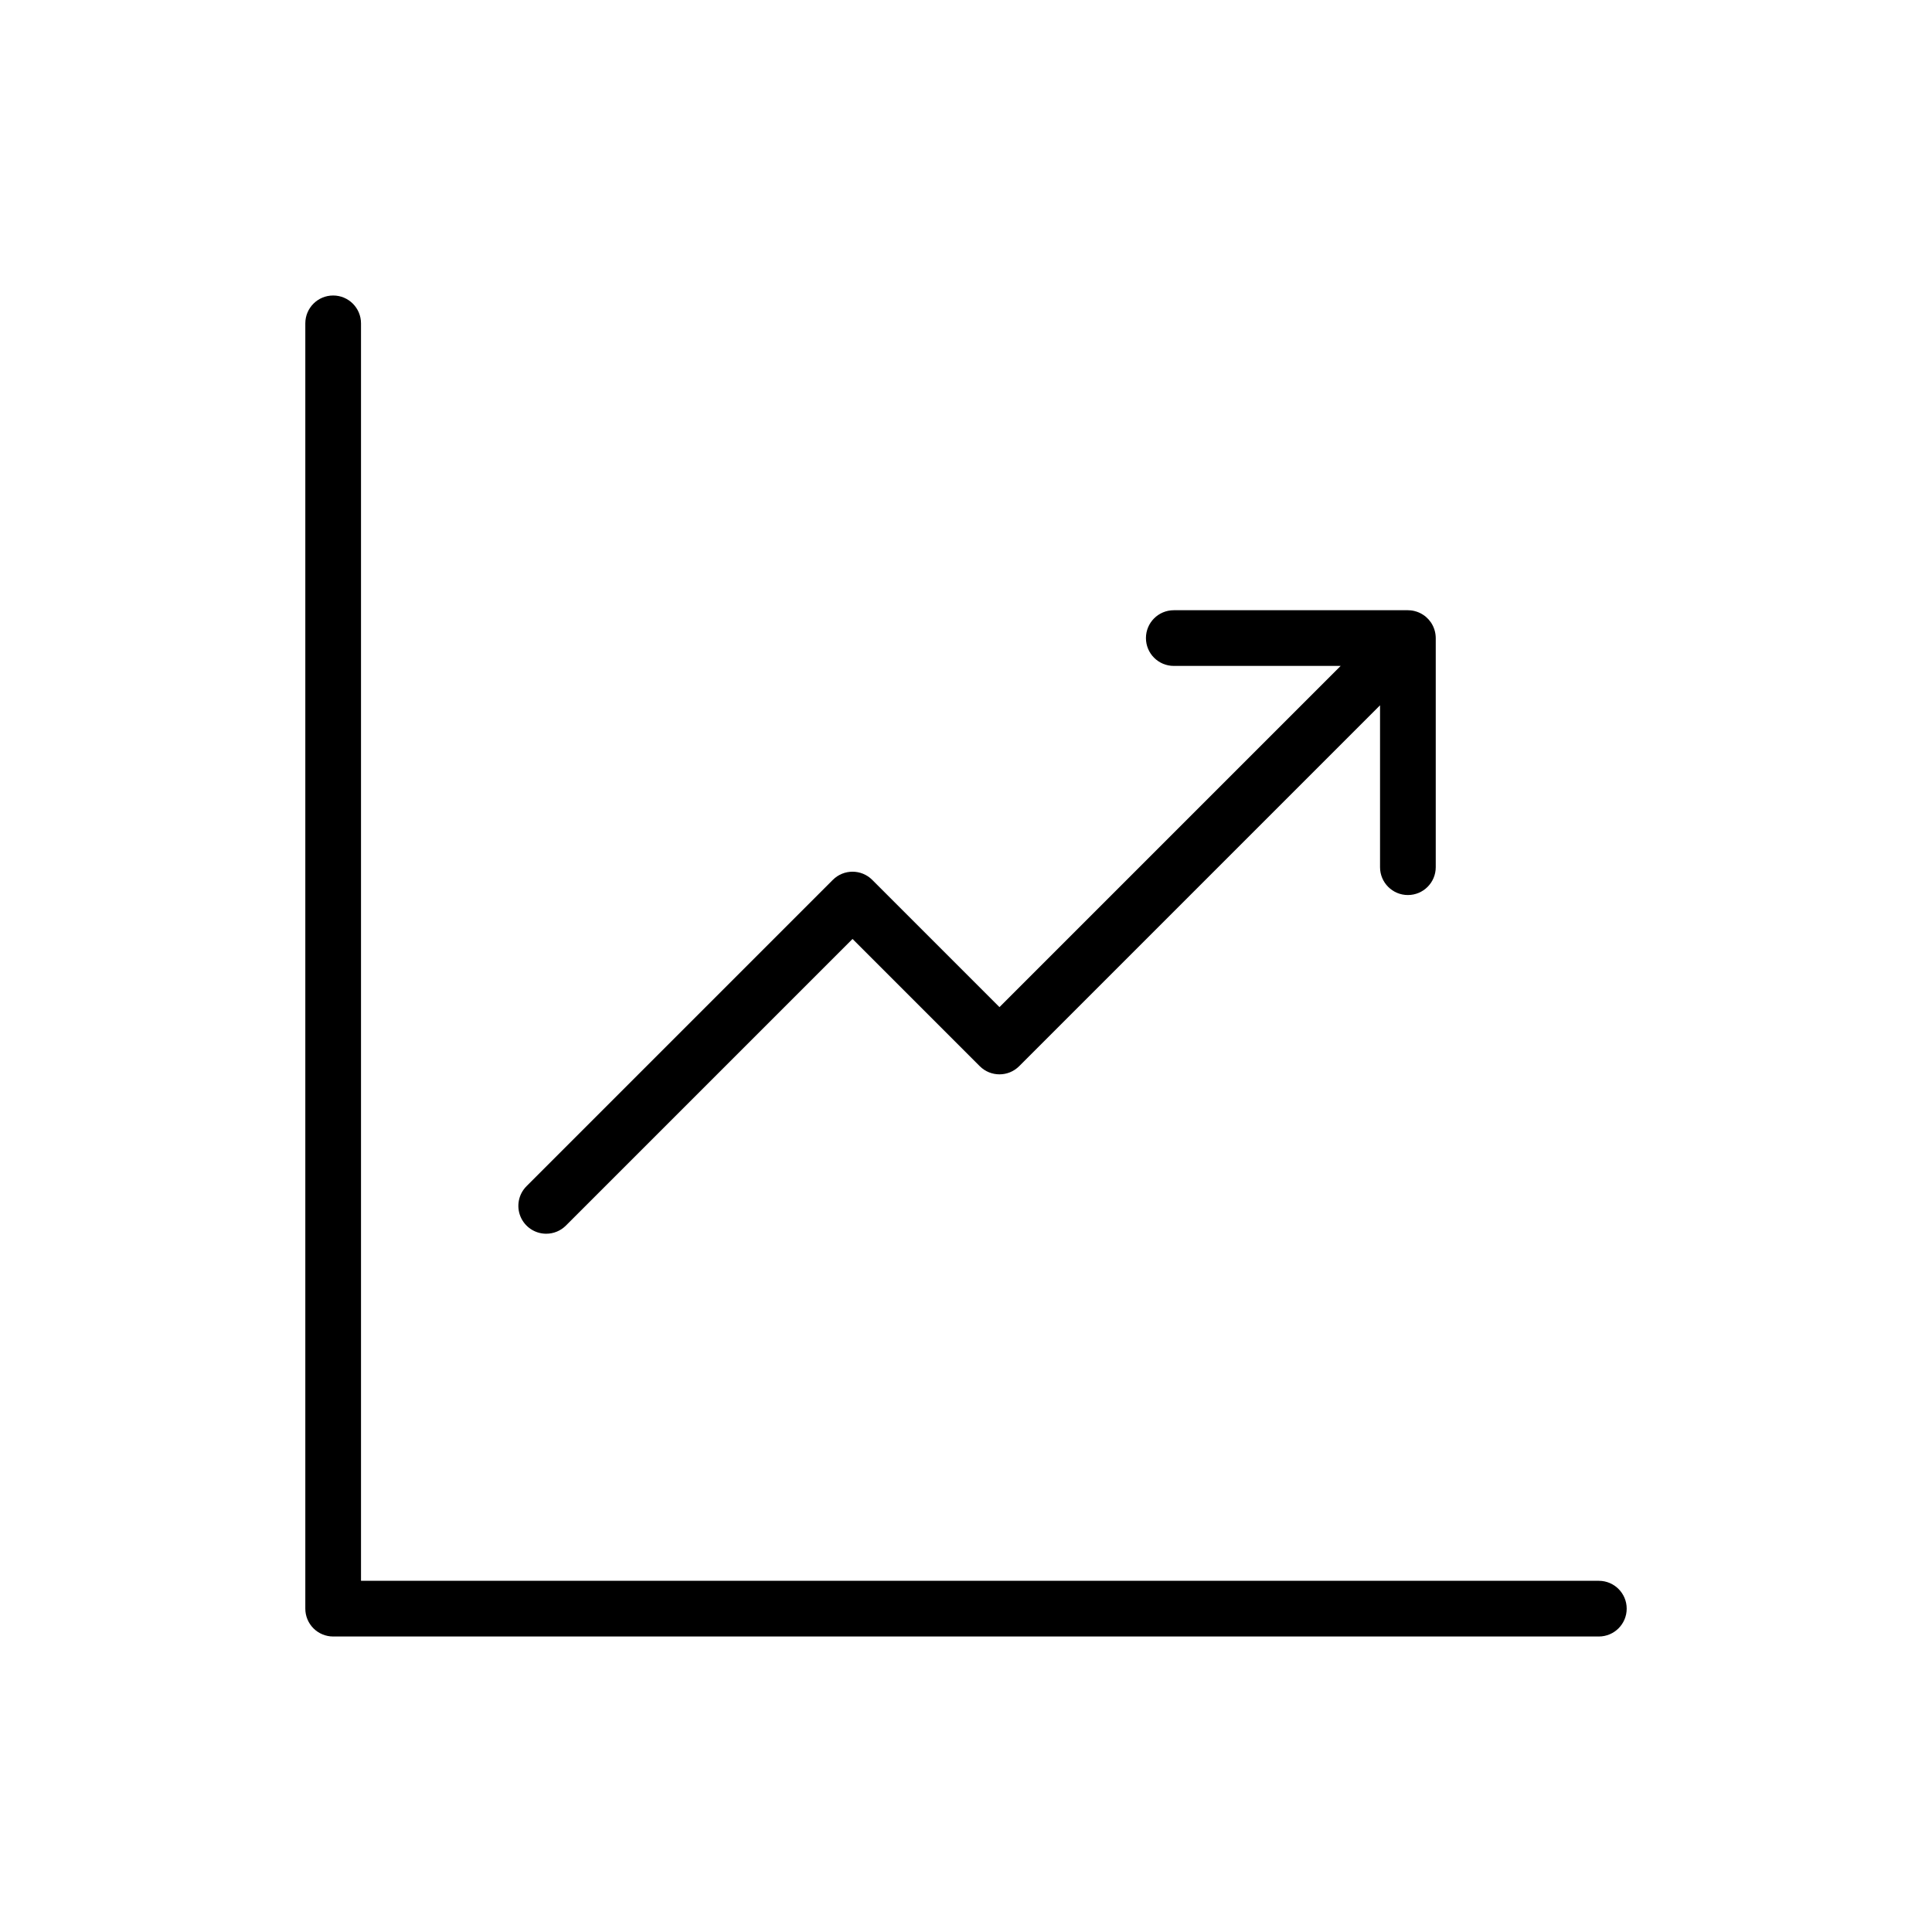 <?xml version="1.0" encoding="UTF-8"?>
<!-- Uploaded to: SVG Repo, www.svgrepo.com, Generator: SVG Repo Mixer Tools -->
<svg fill="#000000" width="800px" height="800px" version="1.1" viewBox="144 144 512 512" xmlns="http://www.w3.org/2000/svg">
 <g>
  <path d="m567.71 562.93h-328.04v-333.24c0-4.074-3.305-7.379-7.379-7.379-4.078 0-7.379 3.305-7.379 7.379v340.62c0 1.957 0.777 3.836 2.16 5.219 1.383 1.383 3.262 2.16 5.219 2.16h335.42-0.004c4.078 0 7.383-3.305 7.383-7.379 0-4.074-3.305-7.379-7.383-7.379z"/>
  <path d="m288.75 470.95c1.957 0.004 3.836-0.773 5.219-2.16l75.961-75.961 33.719 33.723c2.883 2.879 7.555 2.879 10.438 0l95.637-95.641v42.902c0 4.074 3.305 7.379 7.379 7.379 4.078 0 7.383-3.305 7.383-7.379v-60.719c-0.004-0.332-0.027-0.664-0.074-0.992-0.012-0.074-0.023-0.152-0.035-0.227-0.105-0.645-0.301-1.273-0.574-1.867-0.027-0.059-0.055-0.113-0.082-0.172-0.141-0.285-0.297-0.562-0.473-0.828l-0.012-0.016 0.004-0.004c-0.18-0.262-0.379-0.516-0.59-0.754-0.051-0.059-0.102-0.113-0.152-0.168-0.215-0.234-0.445-0.453-0.688-0.66l-0.008-0.008v0.004c-0.254-0.207-0.52-0.398-0.801-0.566-0.059-0.035-0.113-0.07-0.172-0.105h0.004c-0.578-0.34-1.203-0.598-1.852-0.766-0.062-0.016-0.125-0.035-0.191-0.051-0.316-0.078-0.637-0.133-0.965-0.164-0.039-0.004-0.074-0.004-0.113-0.004-0.203-0.016-0.406-0.031-0.609-0.031h-62.035c-4.078 0-7.383 3.301-7.383 7.379 0 4.074 3.305 7.379 7.383 7.379h44.219l-90.418 90.422-33.719-33.723c-2.883-2.883-7.559-2.883-10.441 0l-81.18 81.18h0.004c-2.113 2.109-2.742 5.285-1.602 8.043 1.145 2.758 3.836 4.555 6.82 4.555z"/>
 </g>
</svg>